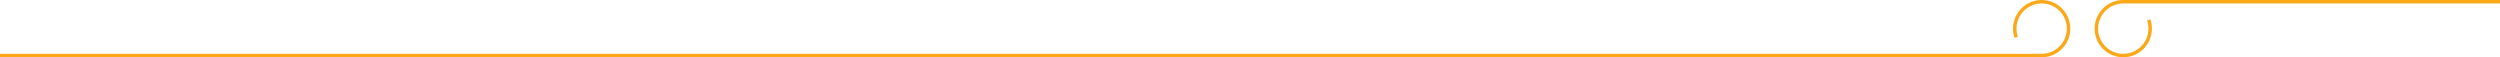 <svg xmlns="http://www.w3.org/2000/svg" width="1440" height="33" viewBox="0 0 1440 33" fill="none">
<path d="M1759 1H1223C1214.44 1 1207.5 7.94 1207.5 16.5C1207.5 25.06 1214.44 32 1223 32C1231.56 32 1238.5 25.06 1238.5 16.5C1238.5 14.751 1238.21 13.069 1237.68 11.5M0 32H1176C1184.56 32 1191.5 25.06 1191.5 16.5C1191.5 7.94 1184.56 1 1176 1C1167.44 1 1160.5 7.94 1160.5 16.5C1160.5 18.25 1160.79 19.931 1161.32 21.5" stroke="#FBA919" stroke-width="2"/>
</svg>